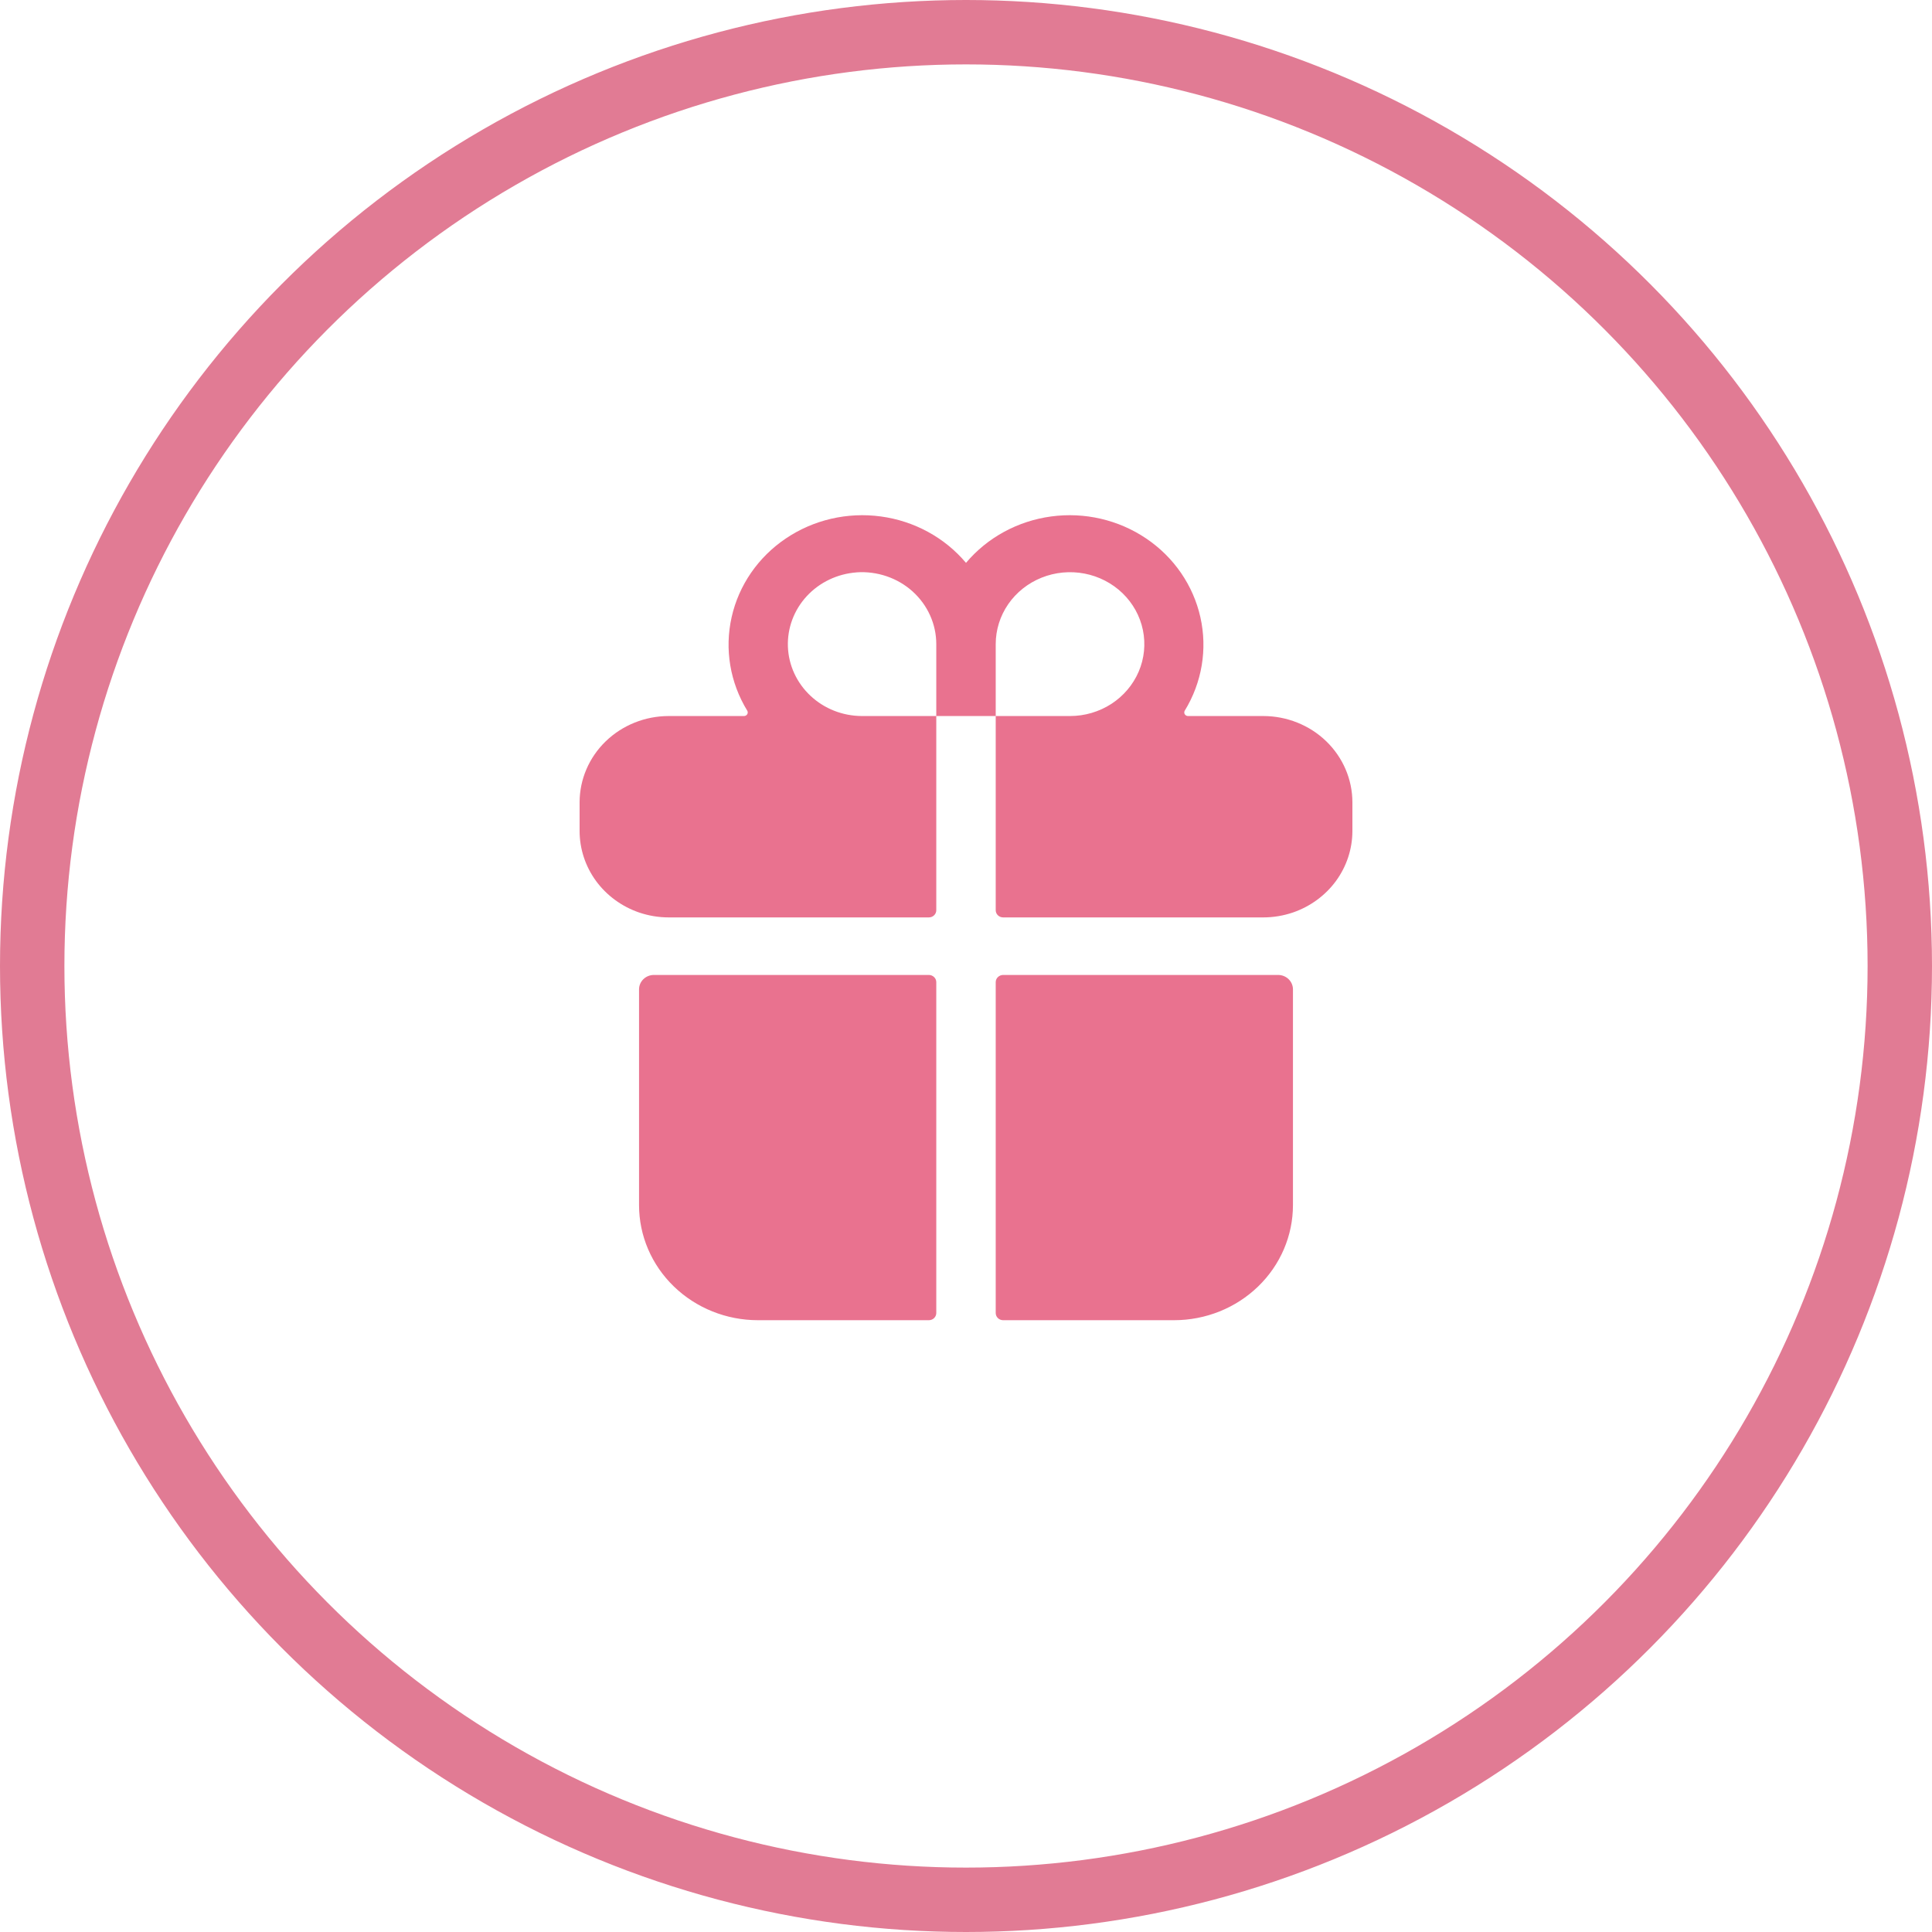 <?xml version="1.0" encoding="UTF-8"?> <svg xmlns="http://www.w3.org/2000/svg" width="60" height="60" viewBox="0 0 60 60" fill="none"> <circle cx="30" cy="30" r="29" stroke="#E17B94" stroke-width="2"></circle> <path d="M19.846 37.426C19.846 38.374 20.235 39.283 20.928 39.953C21.62 40.623 22.559 41 23.538 41H28.846C28.907 41 28.966 40.977 29.009 40.935C29.053 40.893 29.077 40.836 29.077 40.777V30.502C29.077 30.442 29.053 30.386 29.009 30.344C28.966 30.302 28.907 30.278 28.846 30.278H20.308C20.185 30.278 20.068 30.325 19.981 30.409C19.895 30.493 19.846 30.607 19.846 30.725V37.426ZM29.077 28.268V22.237H30.923V28.268C30.923 28.327 30.947 28.384 30.991 28.426C31.034 28.468 31.093 28.491 31.154 28.491H39.231C39.545 28.491 39.857 28.439 40.154 28.338C40.693 28.152 41.16 27.81 41.491 27.358C41.821 26.905 41.999 26.365 42 25.811V24.918C42 24.207 41.708 23.525 41.189 23.022C40.67 22.52 39.965 22.237 39.231 22.237H36.892C36.872 22.237 36.852 22.231 36.835 22.221C36.818 22.212 36.803 22.197 36.793 22.18C36.783 22.164 36.778 22.145 36.778 22.125C36.779 22.105 36.784 22.086 36.794 22.07C37.328 21.197 37.502 20.161 37.279 19.169C37.057 18.178 36.457 17.304 35.597 16.724C34.737 16.143 33.683 15.898 32.645 16.039C31.607 16.179 30.662 16.694 30 17.48C29.338 16.694 28.393 16.179 27.355 16.039C26.317 15.898 25.262 16.143 24.403 16.724C23.543 17.304 22.942 18.178 22.721 19.169C22.498 20.161 22.672 21.197 23.206 22.07C23.216 22.086 23.221 22.105 23.222 22.125C23.222 22.145 23.216 22.164 23.207 22.18C23.197 22.197 23.182 22.212 23.165 22.221C23.148 22.231 23.128 22.237 23.108 22.237H20.769C20.035 22.237 19.33 22.52 18.811 23.022C18.292 23.525 18 24.207 18 24.918V25.811C18.001 26.365 18.179 26.905 18.509 27.358C18.84 27.81 19.307 28.152 19.846 28.338C20.143 28.439 20.455 28.491 20.769 28.491H28.846C28.907 28.491 28.966 28.468 29.009 28.426C29.053 28.384 29.077 28.327 29.077 28.268ZM30.923 20.003C30.923 19.562 31.058 19.13 31.312 18.762C31.566 18.395 31.926 18.109 32.348 17.94C32.769 17.771 33.233 17.727 33.681 17.813C34.129 17.899 34.54 18.112 34.863 18.424C35.185 18.736 35.405 19.134 35.494 19.568C35.583 20.001 35.538 20.45 35.363 20.858C35.188 21.266 34.892 21.615 34.513 21.861C34.133 22.106 33.687 22.237 33.231 22.237H30.923V20.003ZM26.604 17.775C26.92 17.753 27.238 17.795 27.537 17.897C27.836 17.999 28.11 18.159 28.342 18.368C28.574 18.578 28.759 18.831 28.885 19.112C29.012 19.393 29.077 19.697 29.077 20.003V22.237H26.769C26.172 22.236 25.6 22.011 25.171 21.609C24.742 21.207 24.49 20.661 24.469 20.083C24.448 19.506 24.658 18.943 25.056 18.513C25.454 18.083 26.009 17.819 26.604 17.776V17.775ZM31.154 41H36.462C37.441 41 38.38 40.623 39.072 39.953C39.765 39.283 40.154 38.374 40.154 37.426V30.725C40.154 30.607 40.105 30.493 40.019 30.409C39.932 30.325 39.815 30.278 39.692 30.278H31.154C31.093 30.278 31.034 30.302 30.991 30.344C30.947 30.386 30.923 30.442 30.923 30.502V40.777C30.923 40.836 30.947 40.893 30.991 40.935C31.034 40.977 31.093 41 31.154 41Z" fill="#E9728F"></path> </svg> 